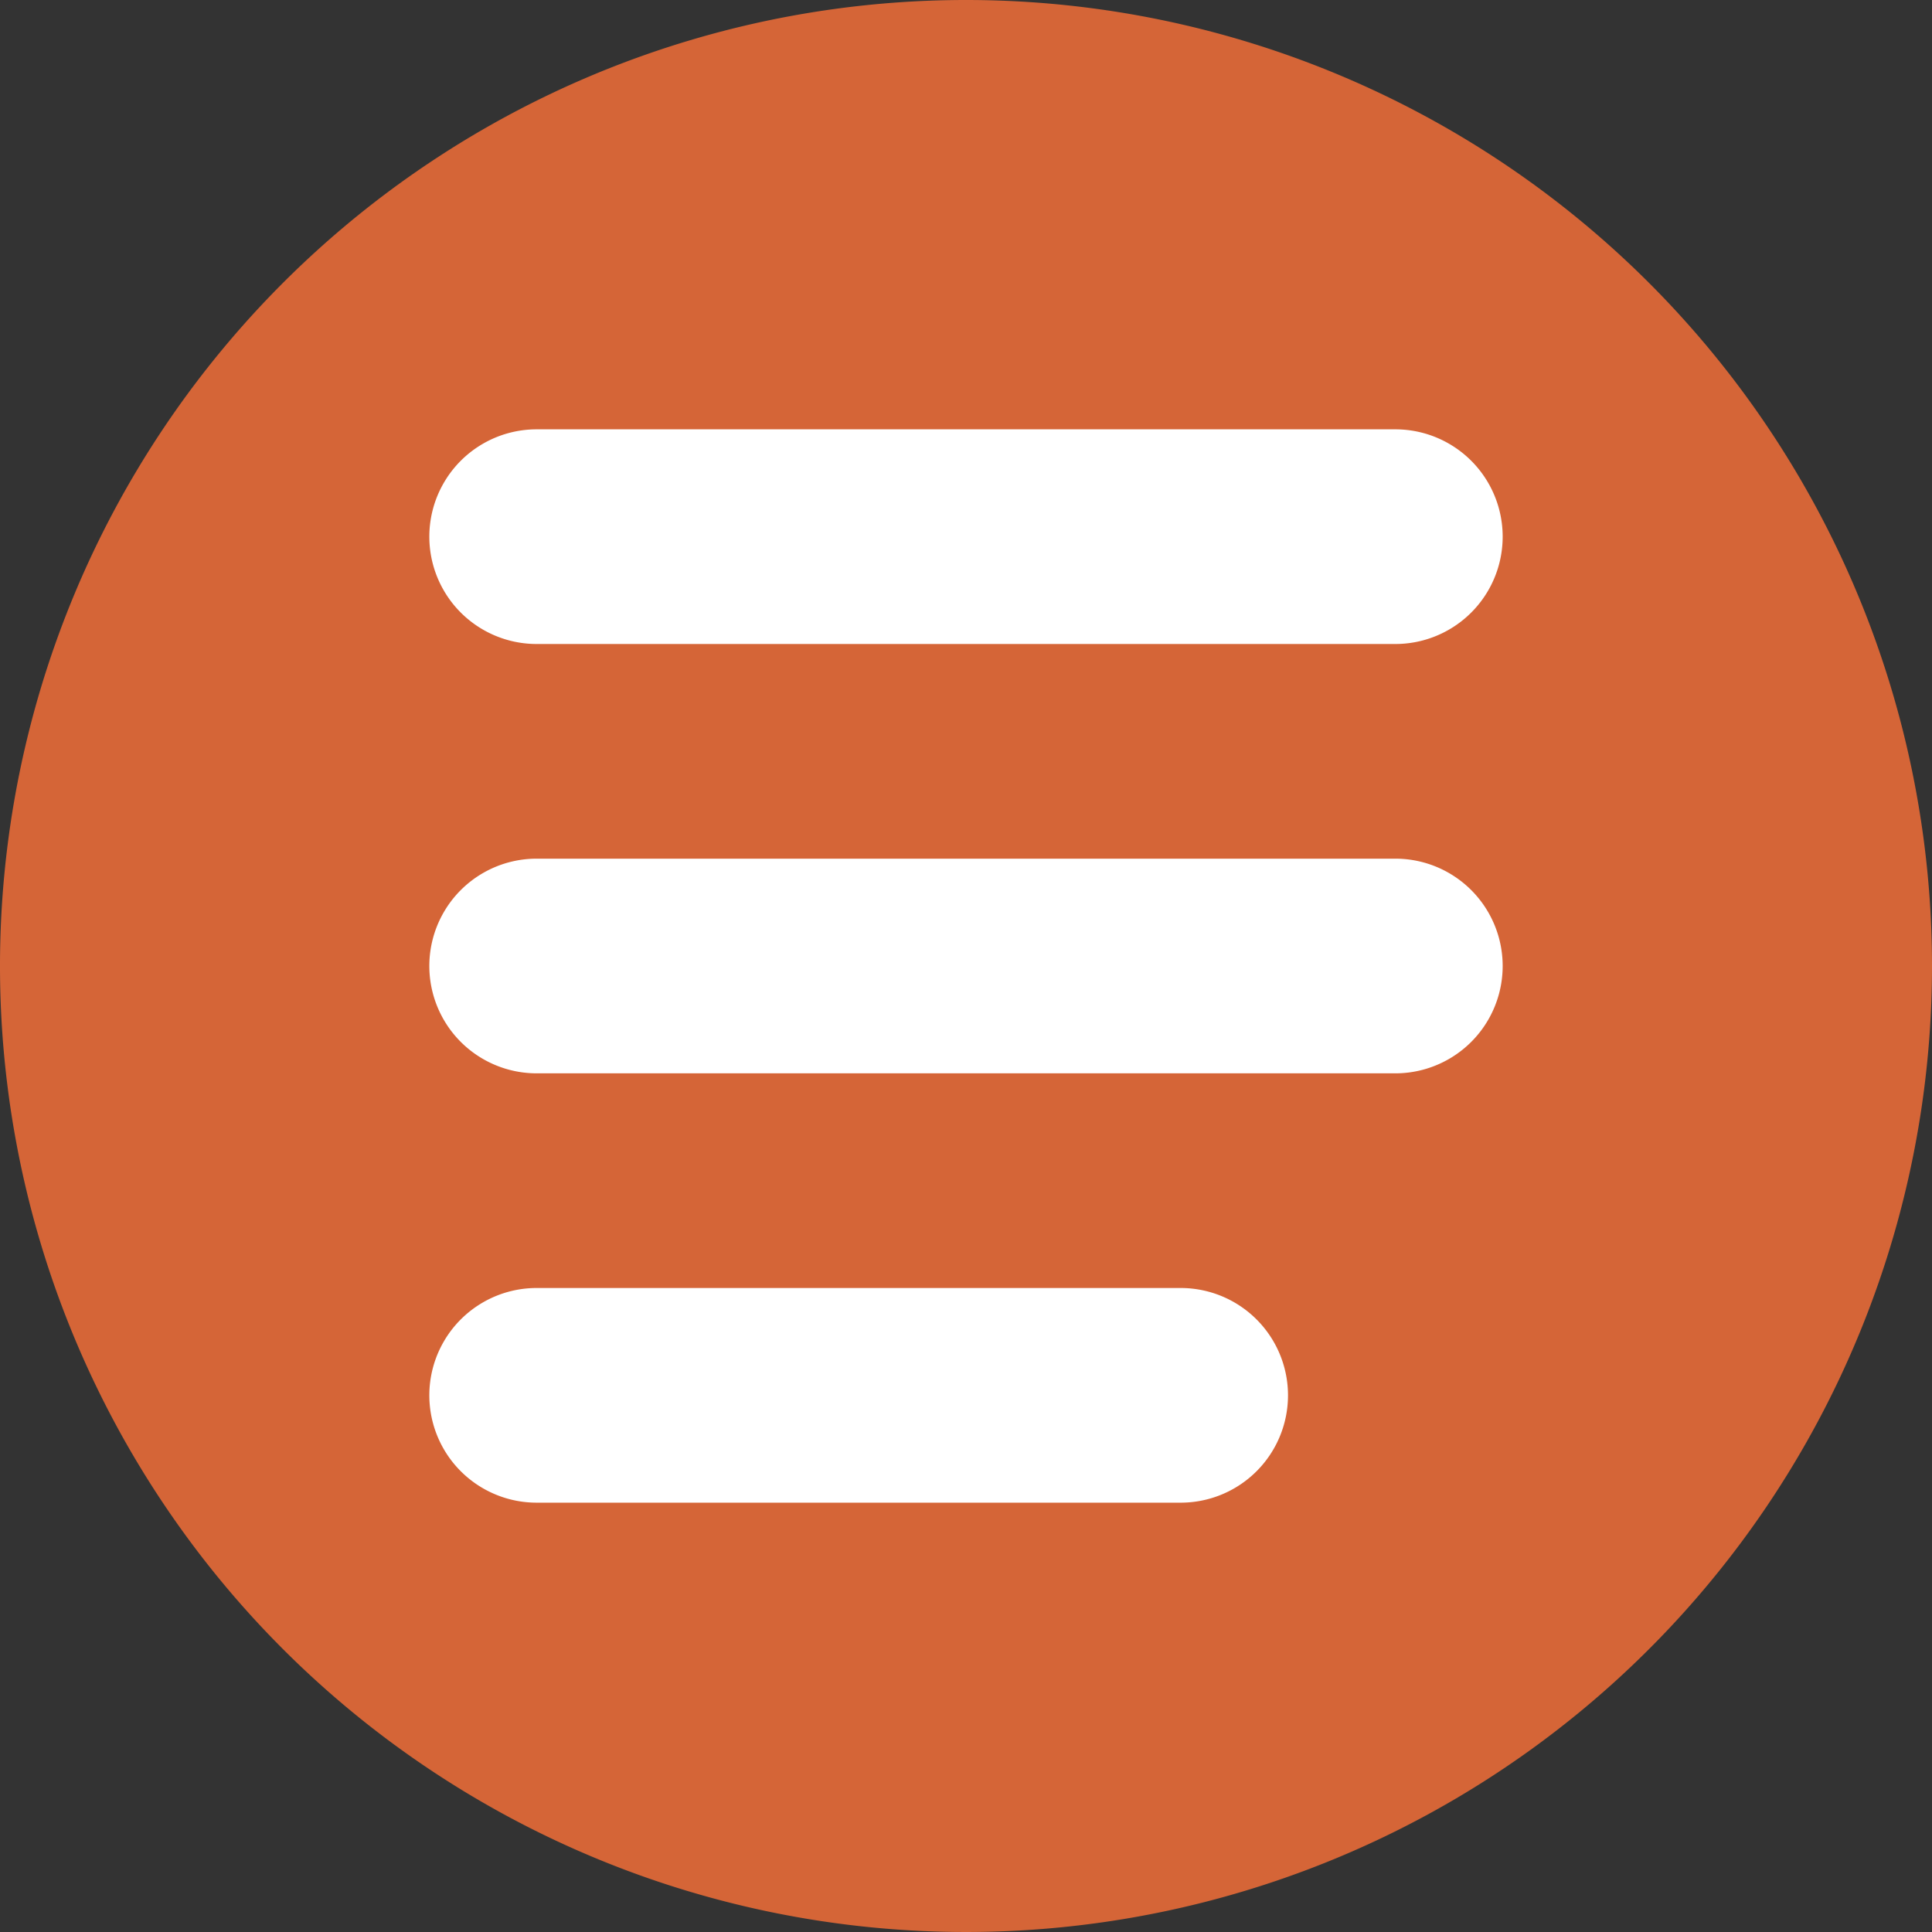 <svg xmlns="http://www.w3.org/2000/svg" width="18" height="18" viewBox="0 0 18 18"><rect x="0" y="0" width="18" height="18" fill="#333333" stroke="none"/><g transform="translate(-795 -1181.959)"><path d="M18,9A9,9,0,1,1,9,0a9,9,0,0,1,9,9" transform="translate(795 1181.959)" fill="#d56537"/><path d="M12,13a1,1,0,0,1-1,1H5a1,1,0,1,1,0-2h6a1,1,0,0,1,1,1" transform="translate(795 1181.959)" fill="#fff"/><path d="M5,8a1,1,0,0,0,0,2h8a1,1,0,0,0,0-2Z" transform="translate(795 1181.959)" fill="#fff"/><path d="M5,4A1,1,0,0,0,5,6h8a1,1,0,0,0,0-2Z" transform="translate(795 1181.959)" fill="#fff"/></g></svg>